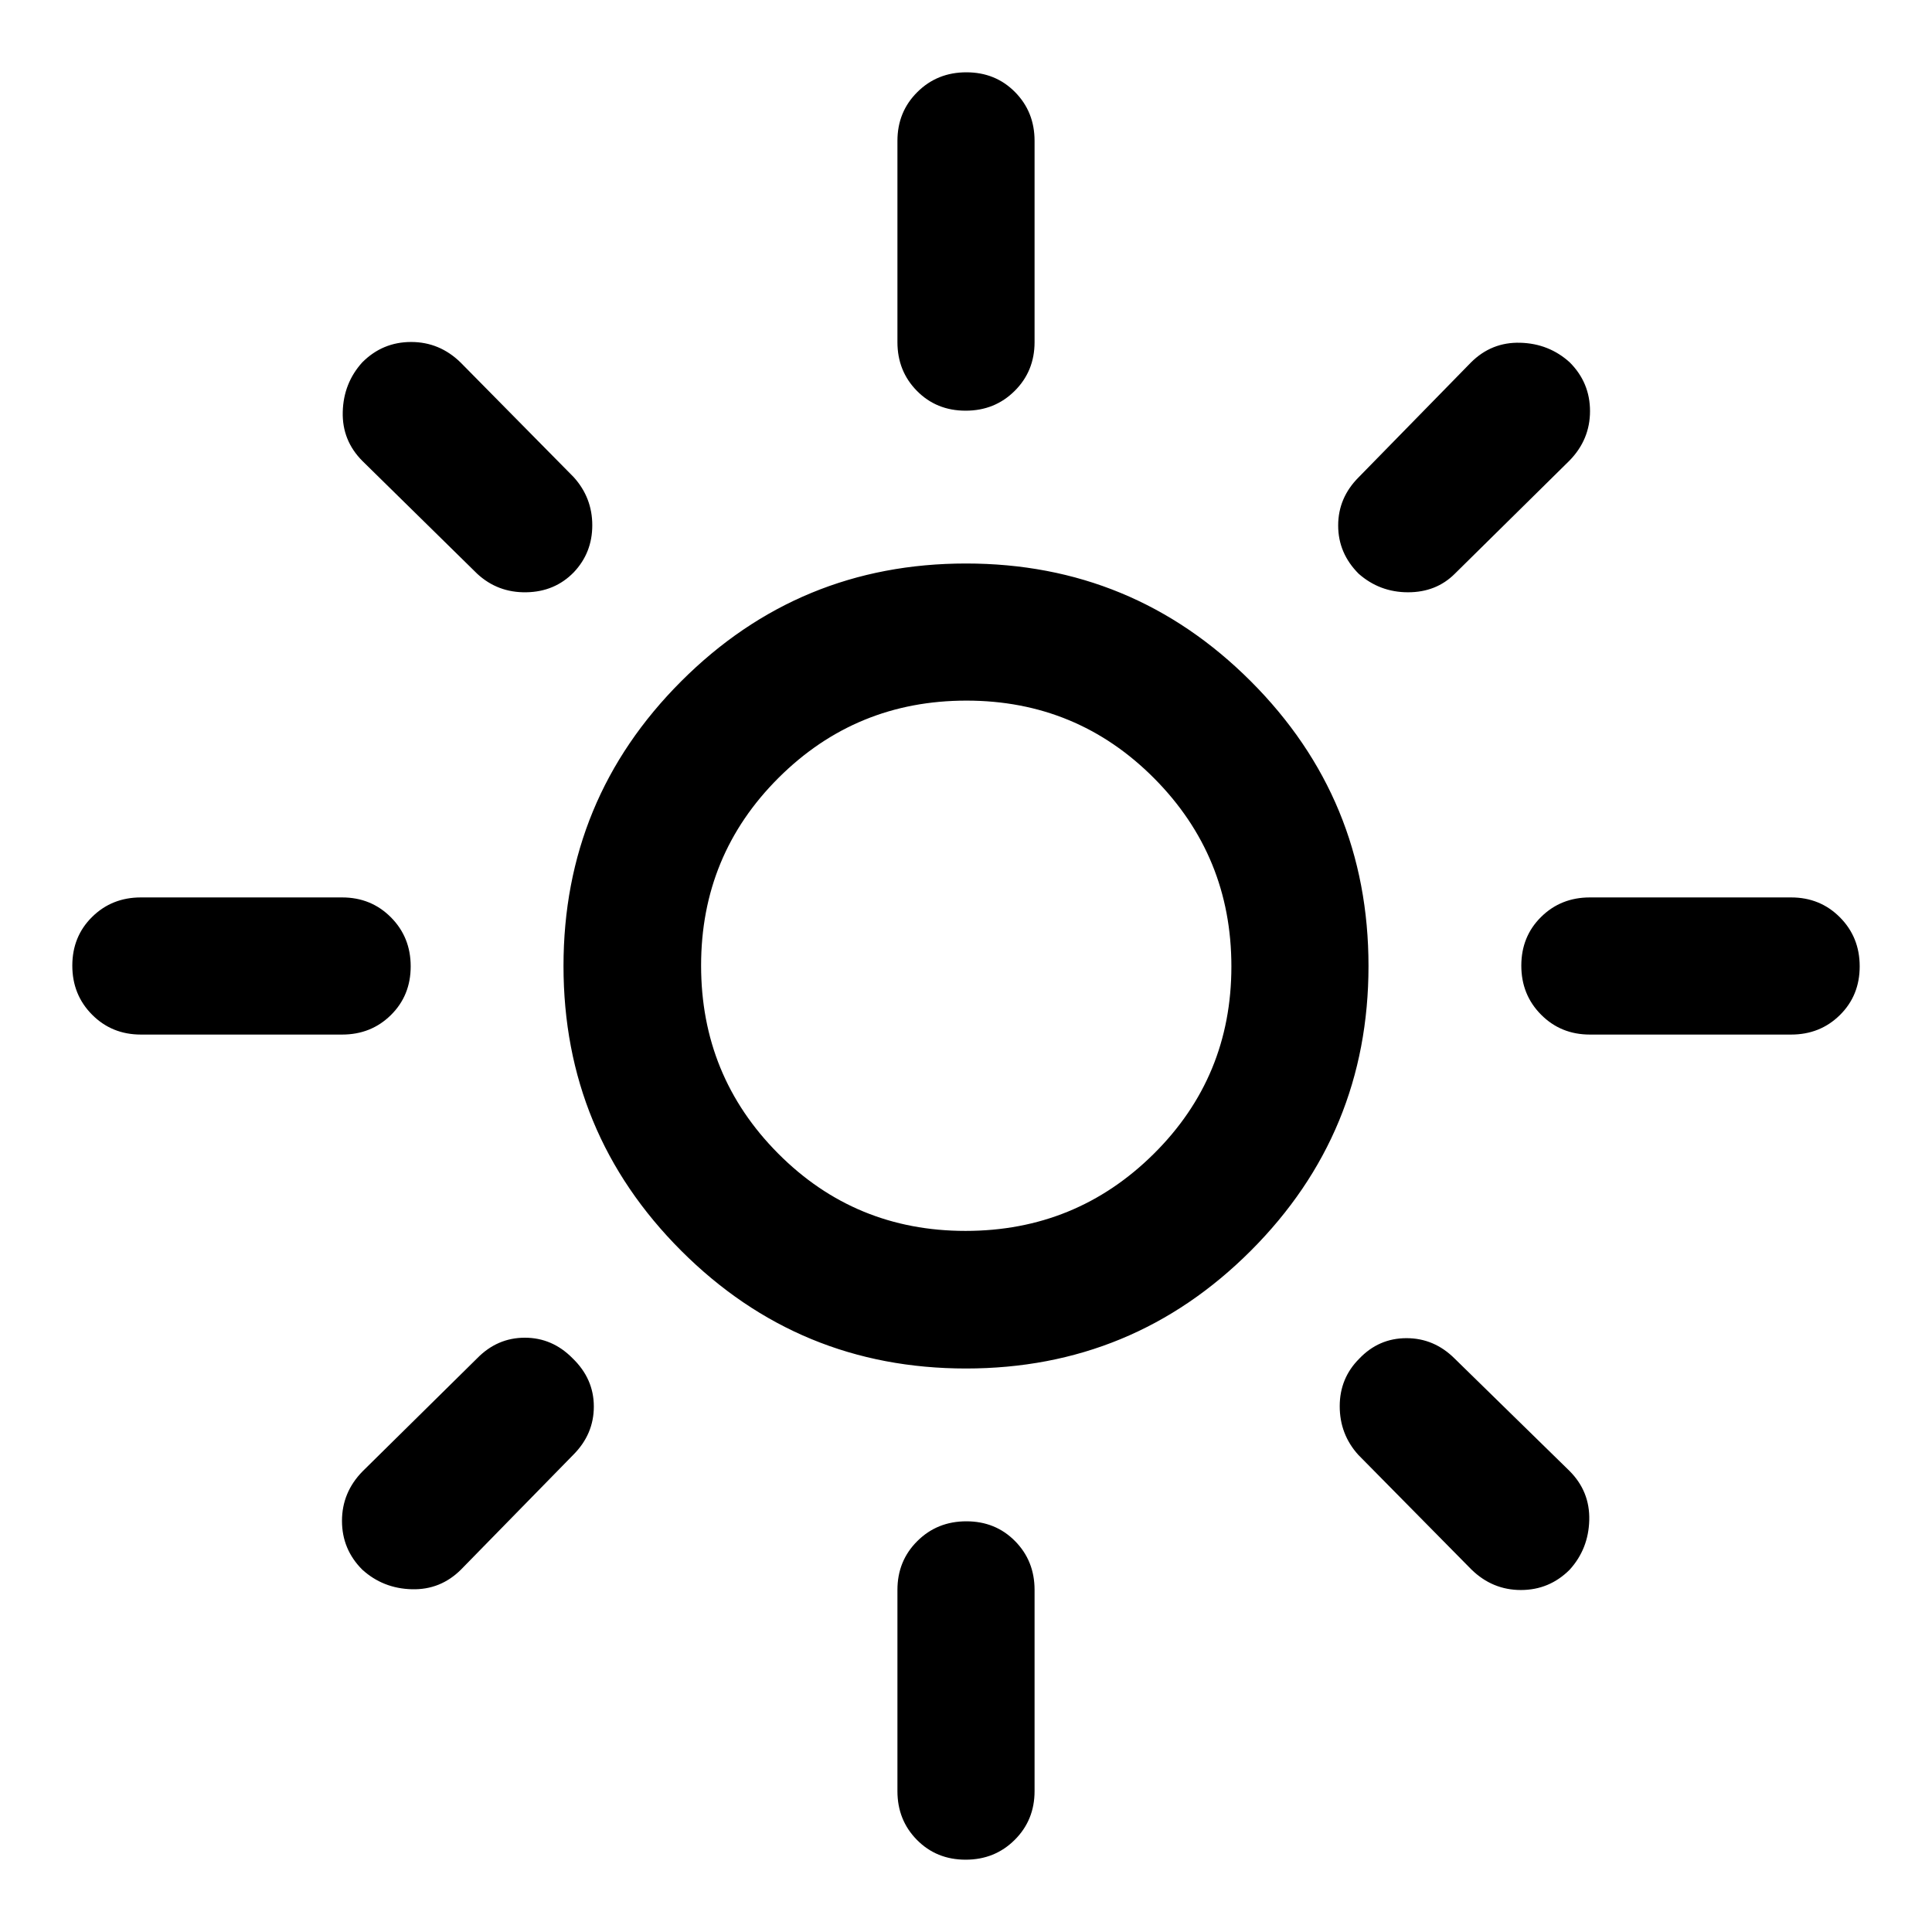 <svg xmlns="http://www.w3.org/2000/svg" width="48" height="48" viewBox="0 -960 960 960"><path d="M479.76-348.37q54.89 0 93.5-38.25 38.61-38.26 38.61-93.14 0-54.89-38.37-93.5-38.38-38.61-93.26-38.61-54.89 0-93.38 38.37-38.49 38.38-38.49 93.26 0 54.89 38.25 93.38 38.26 38.49 93.14 38.49ZM480-280q-83 0-141.5-58.5T280-480q0-83 58.5-141.5T480-680q83 0 141.5 58.5T680-480q0 83-58.5 141.5T480-280ZM70-445.93q-14.42 0-24.24-9.88-9.83-9.87-9.83-24.37 0-14.49 9.83-24.19 9.82-9.7 24.24-9.7h100q14.42 0 24.24 9.88 9.83 9.87 9.83 24.37 0 14.49-9.83 24.19-9.82 9.7-24.24 9.7H70Zm720 0q-14.42 0-24.24-9.88-9.83-9.87-9.83-24.37 0-14.49 9.83-24.19 9.82-9.7 24.24-9.7h100q14.42 0 24.24 9.88 9.83 9.87 9.83 24.37 0 14.49-9.83 24.19-9.82 9.7-24.24 9.7H790Zm-310.18-310q-14.49 0-24.19-9.83-9.7-9.82-9.7-24.24v-100q0-14.42 9.88-24.24 9.87-9.83 24.37-9.83 14.49 0 24.19 9.83 9.7 9.82 9.7 24.24v100q0 14.42-9.88 24.24-9.87 9.83-24.37 9.83Zm0 720q-14.49 0-24.19-9.83-9.7-9.82-9.7-24.24v-100q0-14.42 9.88-24.24 9.87-9.83 24.37-9.83 14.49 0 24.19 9.83 9.7 9.82 9.7 24.24v100q0 14.42-9.88 24.24-9.87 9.83-24.37 9.83ZM237.13-674.89l-57-56q-10.2-10.2-9.82-24.47.37-14.28 9.72-24.61 10.09-10.1 24.25-10.1 14.15 0 24.59 10.2l56.24 57q9.19 10.2 9.19 23.87 0 13.67-9.19 23.37-9.44 9.7-23.61 9.93-14.17.24-24.37-9.19Zm494 494.76-56.24-57q-9.19-10.2-9.19-24.13 0-13.92 9.69-23.61 9.7-10.2 23.49-10.2t23.99 10.2l57 55.76q10.2 10.2 9.82 24.47-.37 14.28-9.72 24.61-10.09 10.1-24.25 10.1-14.15 0-24.59-10.2Zm-56-494.76q-10.2-10.2-10.2-23.99t10.2-23.99l55.76-57q10.2-10.2 24.47-9.82 14.28.37 24.61 9.72 10.1 10.09 10.1 24.25 0 14.15-10.2 24.59l-57 56.24q-9.2 9.19-23.23 9.19-14.04 0-24.51-9.19Zm-495.1 494.86q-10.1-10.09-10.1-24.25 0-14.15 10.2-24.59l57-56.24q10-10.19 23.65-10.19 13.65 0 23.7 10.19 10.59 10.2 10.59 23.99t-10.2 23.99l-55.76 57q-10.2 10.2-24.47 9.82-14.28-.37-24.61-9.72ZM480-480Z"/></svg>